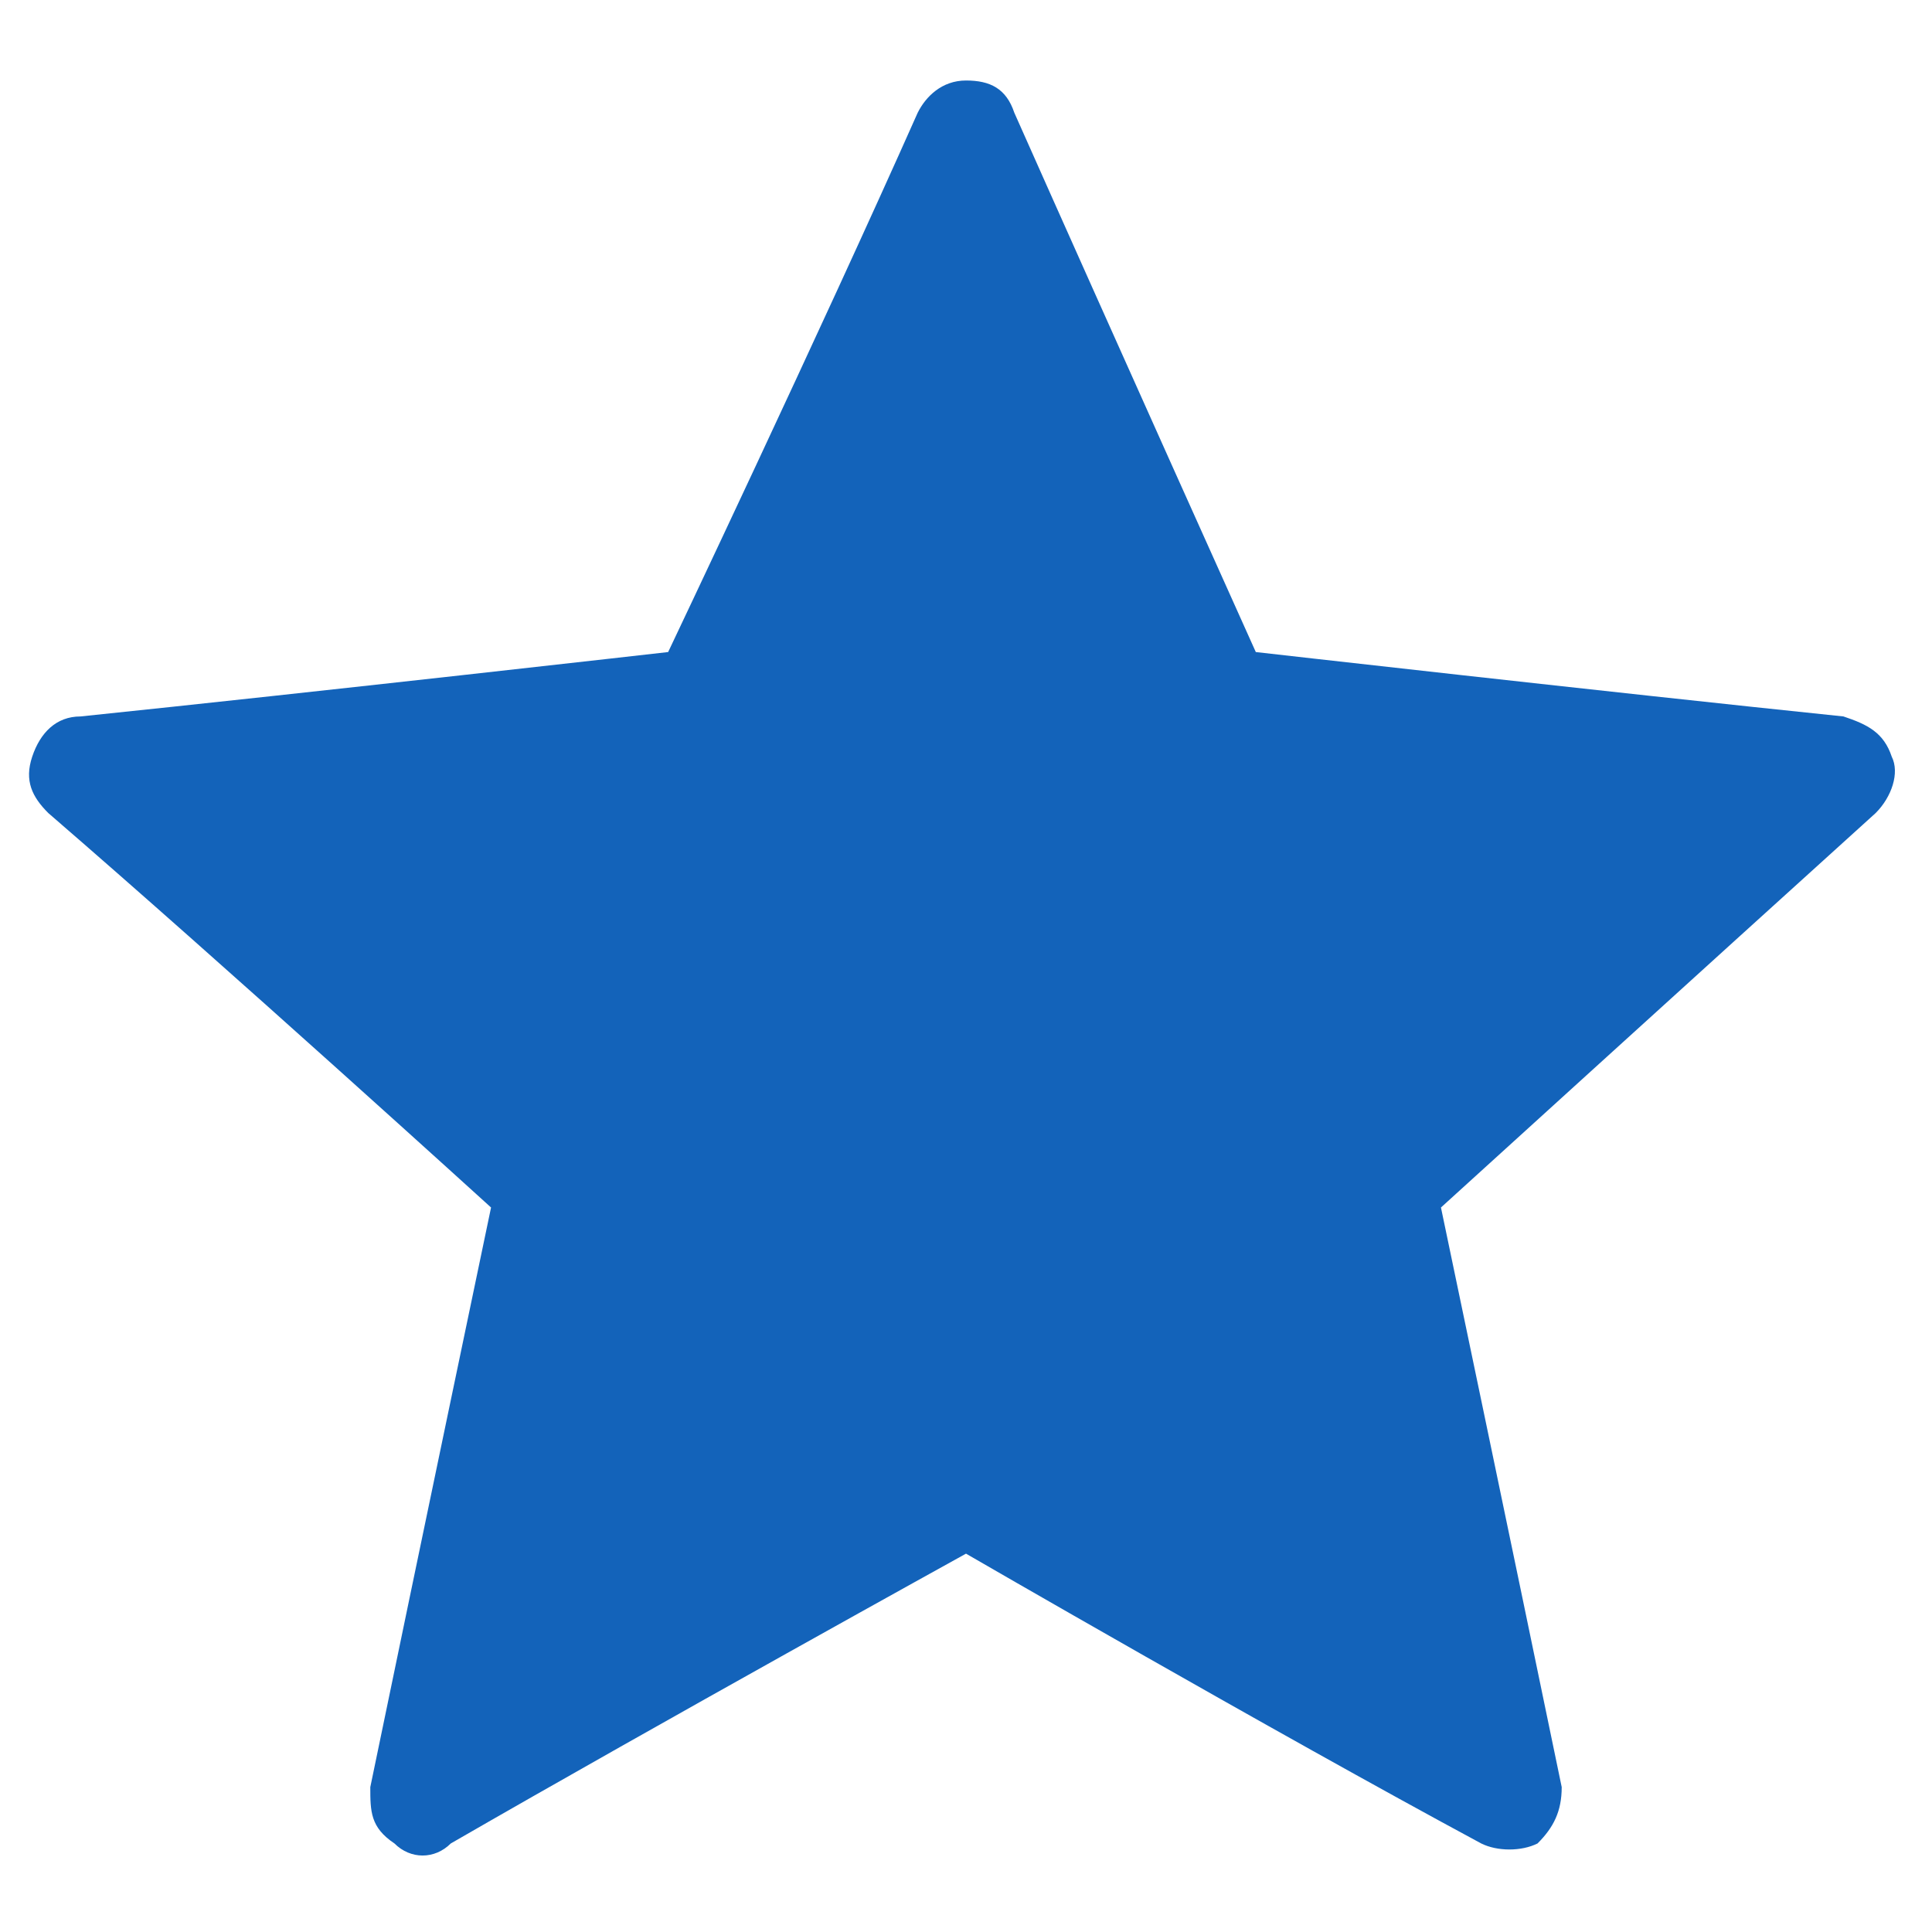 <?xml version="1.0" encoding="utf-8"?>
<!-- Generator: Adobe Illustrator 23.0.2, SVG Export Plug-In . SVG Version: 6.00 Build 0)  -->
<svg version="1.1" id="Layer_1" xmlns="http://www.w3.org/2000/svg" xmlns:xlink="http://www.w3.org/1999/xlink" x="0px" y="0px"
	 width="24px" height="24px" viewBox="0 0 24 24" style="enable-background:new 0 0 24 24;" xml:space="preserve">
<style type="text/css">
	.st0{fill:#1363ba;}
</style>
<g>
	<g>
		<path class="st0" d="M8.3,8.1c0,0-4.4,0.5-7.3,0.8c-0.3,0-0.5,0.2-0.6,0.5s0,0.5,0.2,0.7C2.8,12,6.1,15,6.1,15
			c0,0-0.9,4.3-1.5,7.2c0,0.3,0,0.5,0.3,0.7c0.2,0.2,0.5,0.2,0.7,0c2.6-1.5,6.4-3.6,6.4-3.6s3.8,2.2,6.4,3.6c0.2,0.1,0.5,0.1,0.7,0
			c0.2-0.2,0.3-0.4,0.3-0.7c-0.6-2.9-1.5-7.2-1.5-7.2s3.3-3,5.4-4.9c0.2-0.2,0.3-0.5,0.2-0.7c-0.1-0.3-0.3-0.4-0.6-0.5
			c-2.9-0.3-7.3-0.8-7.3-0.8s-1.8-4-3-6.7C12.5,1.1,12.3,1,12,1s-0.5,0.2-0.6,0.4C10.2,4.1,8.3,8.1,8.3,8.1z"/>
	</g>
</g>
</svg>
